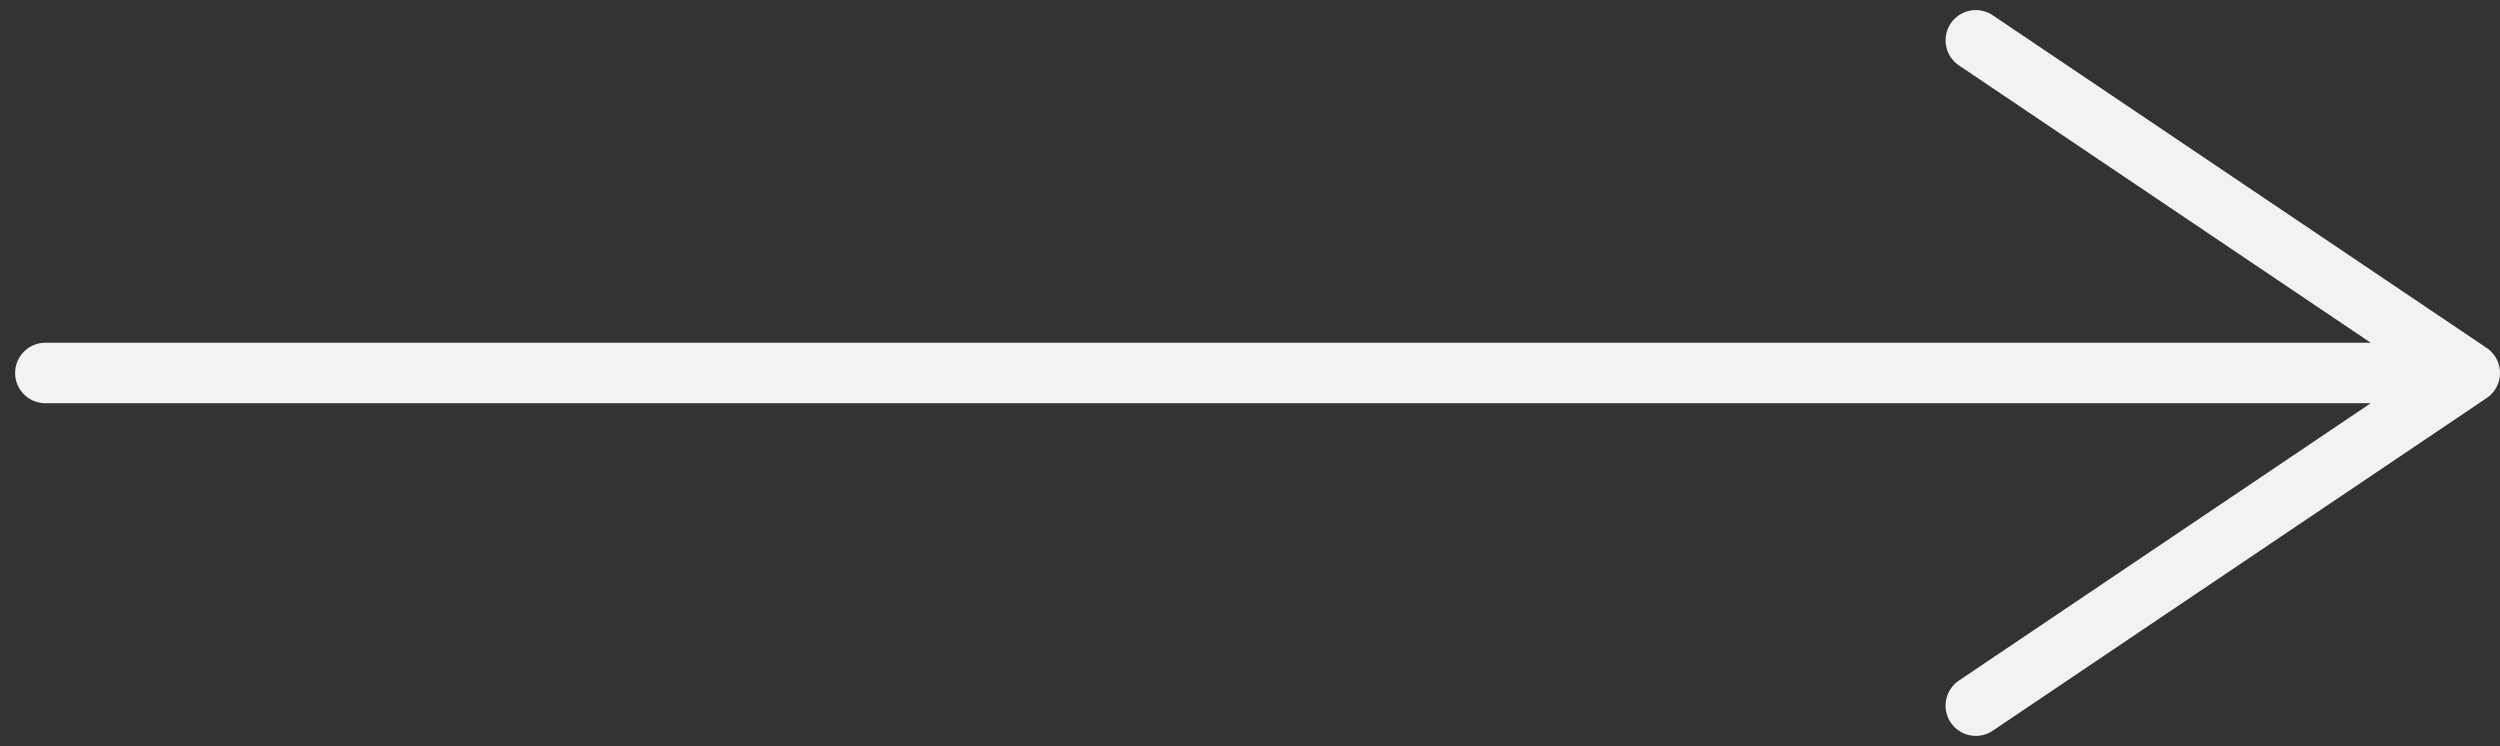 <?xml version="1.0" encoding="UTF-8"?> <svg xmlns="http://www.w3.org/2000/svg" width="124" height="37" viewBox="0 0 124 37" fill="none"><rect x="0" y="0" width="124" height="37" fill="#333333" stroke="none"/><path d="M122.5 18.5L98 35M122.5 18.5L98 2M122.5 18.5H2.25" stroke="#F2F2F2" stroke-width="3" stroke-linecap="round" stroke-linejoin="round"></path></svg> 